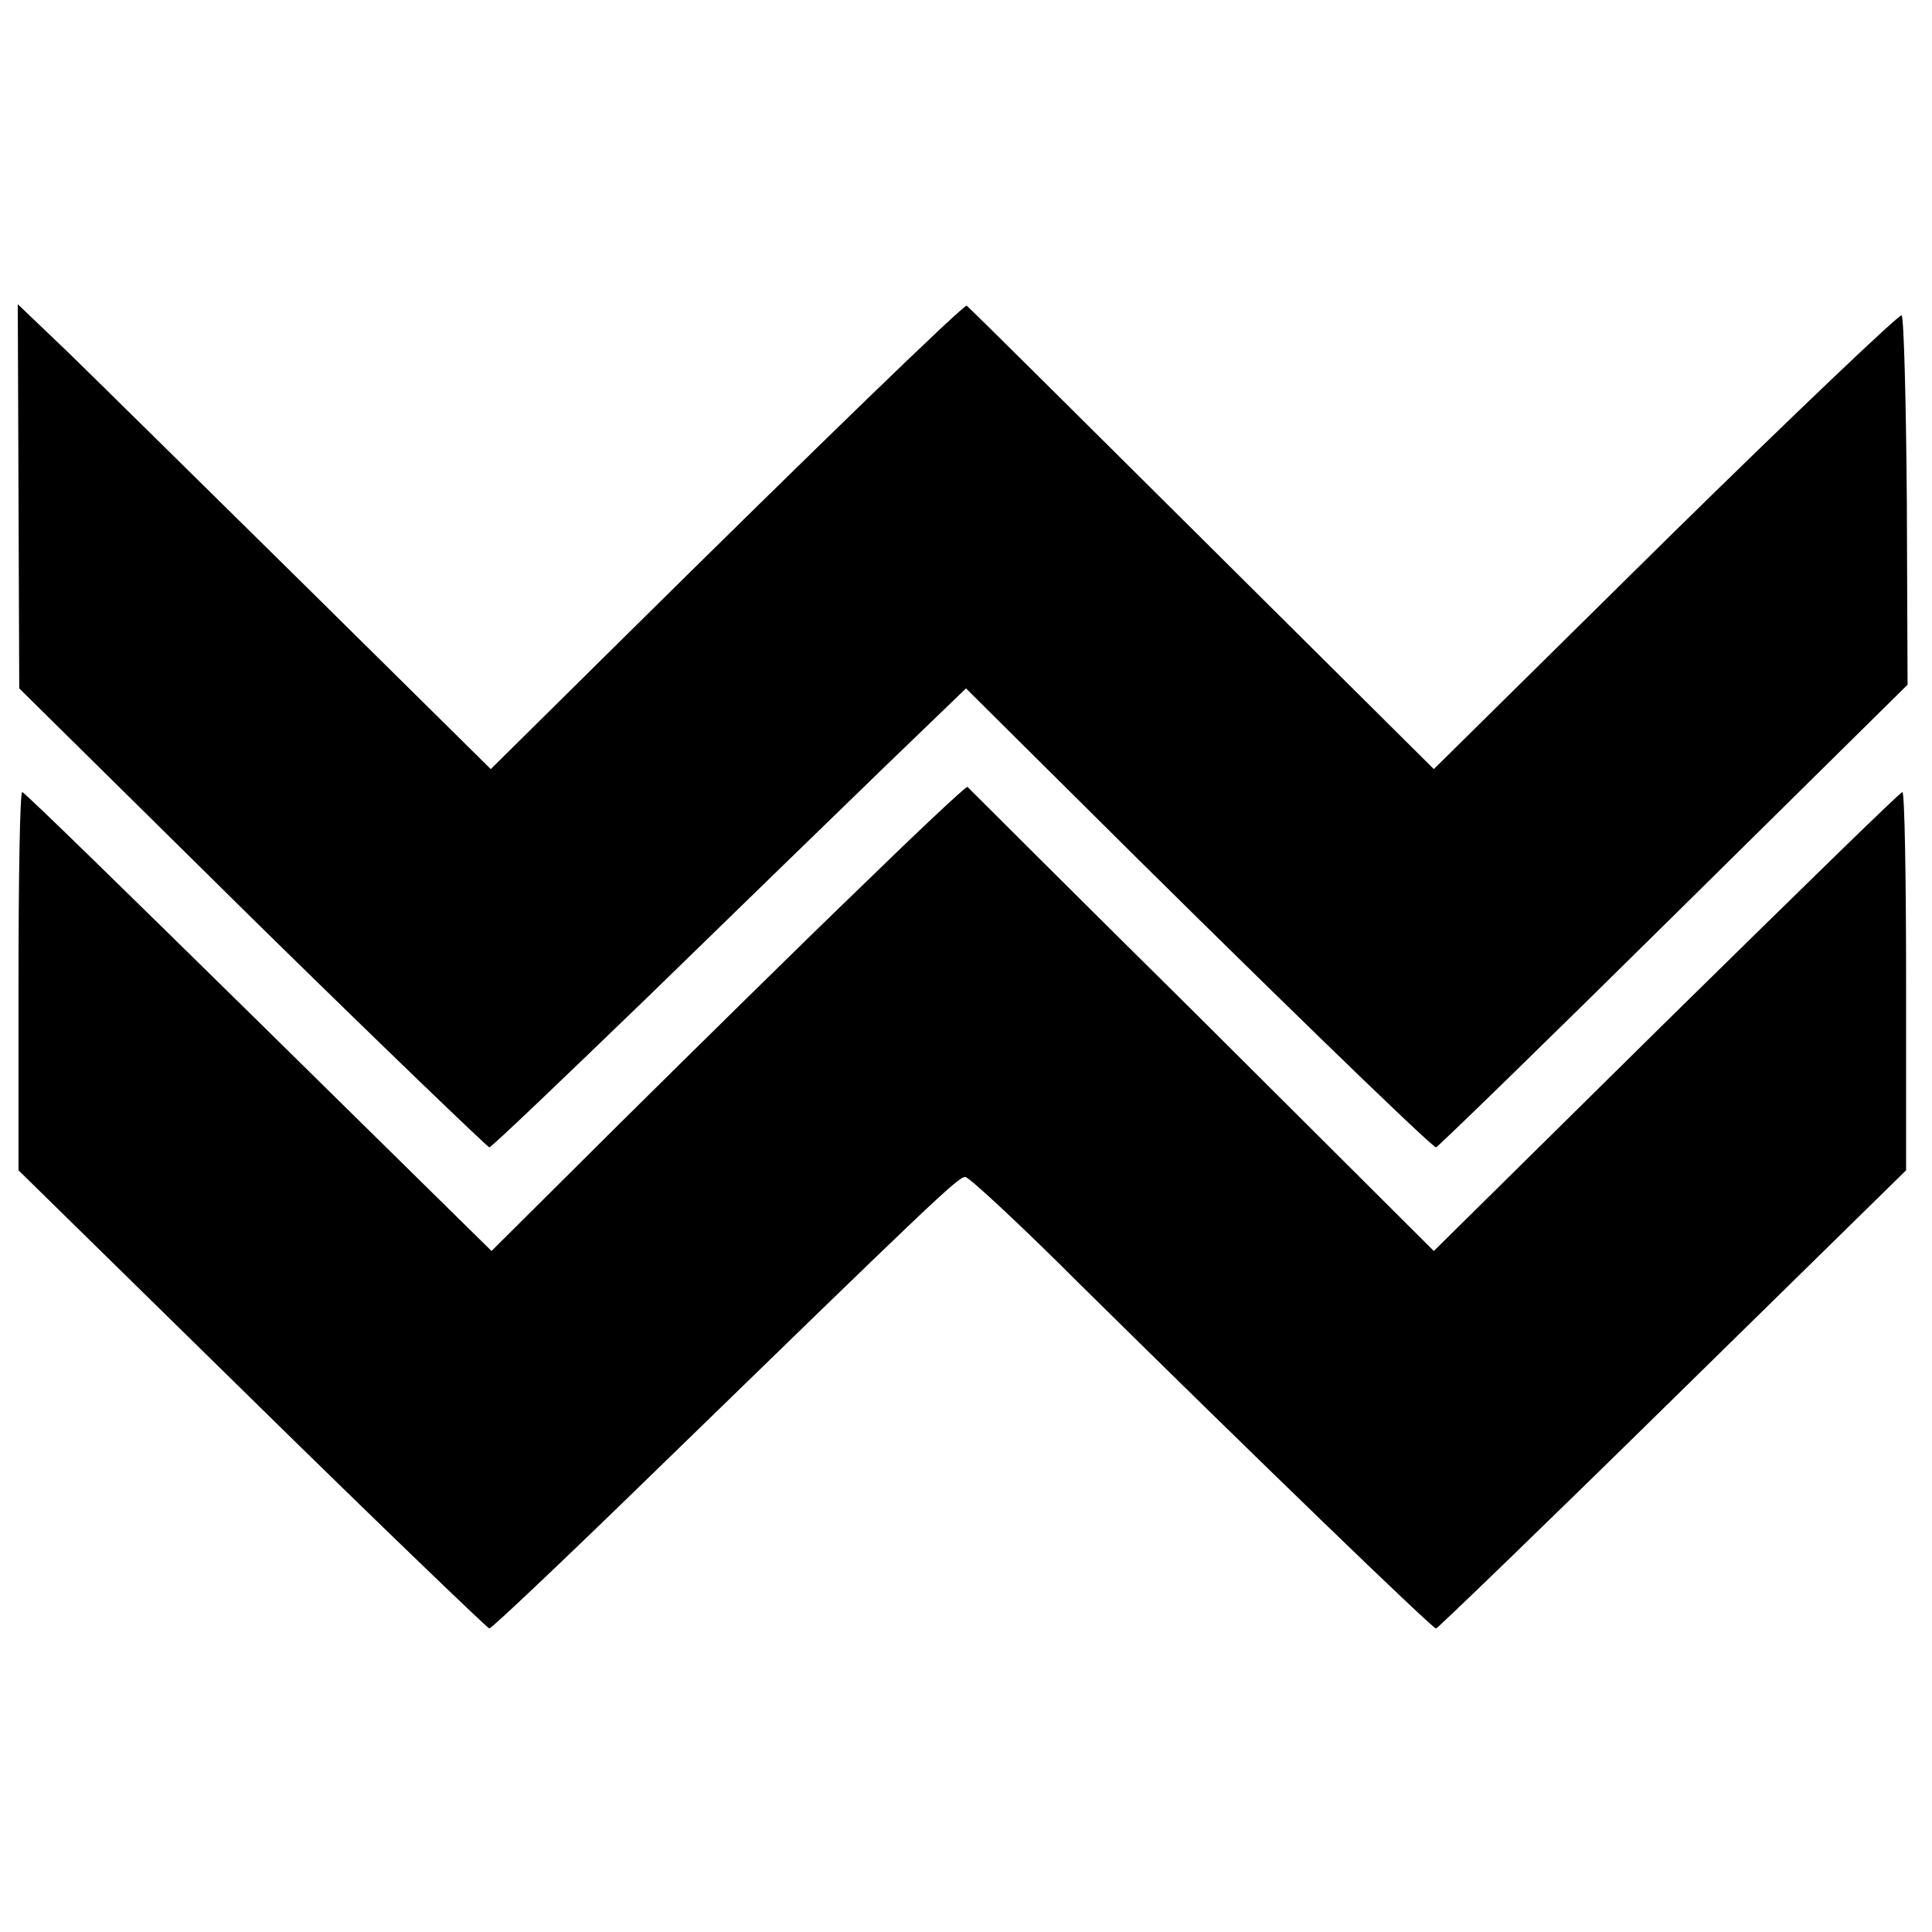 <?xml version="1.0" standalone="no"?>
<!DOCTYPE svg PUBLIC "-//W3C//DTD SVG 20010904//EN"
 "http://www.w3.org/TR/2001/REC-SVG-20010904/DTD/svg10.dtd">
<svg version="1.0" xmlns="http://www.w3.org/2000/svg"
 width="261pt" height="261pt" viewBox="0 0 261 261"
 preserveAspectRatio="xMidYMid meet">
<g transform="translate(0,261) scale(0.1,-0.1)"
fill="#000000" stroke="none">
<path d="M25 1940 l1 -260 314 -310 c173 -170 318 -309 321 -310 3 0 99 92
215 204 115 112 258 251 319 310 l110 106 140 -139 c236 -235 489 -481 495
-481 3 1 147 141 321 313 l316 312 -1 247 c-1 135 -4 249 -7 252 -2 3 -146
-134 -319 -304 l-313 -309 -314 312 c-173 172 -315 313 -317 314 -3 3 -205
-193 -462 -447 l-181 -179 -254 251 c-140 138 -283 279 -319 314 l-66 63 1
-259z"/>
<path d="M1160 1409 c-80 -77 -224 -219 -321 -315 l-175 -174 -315 310 c-173
170 -316 310 -319 310 -3 0 -5 -115 -5 -256 l0 -255 315 -309 c173 -170 318
-309 321 -310 3 0 95 87 204 193 395 384 429 417 439 417 5 0 75 -65 155 -145
234 -231 476 -465 481 -465 3 1 147 140 320 310 l315 309 0 256 c0 140 -2 255
-5 255 -3 0 -146 -140 -319 -310 l-314 -310 -314 313 c-173 171 -315 313 -316
314 -2 1 -68 -61 -147 -138z"/>
</g>
</svg>

